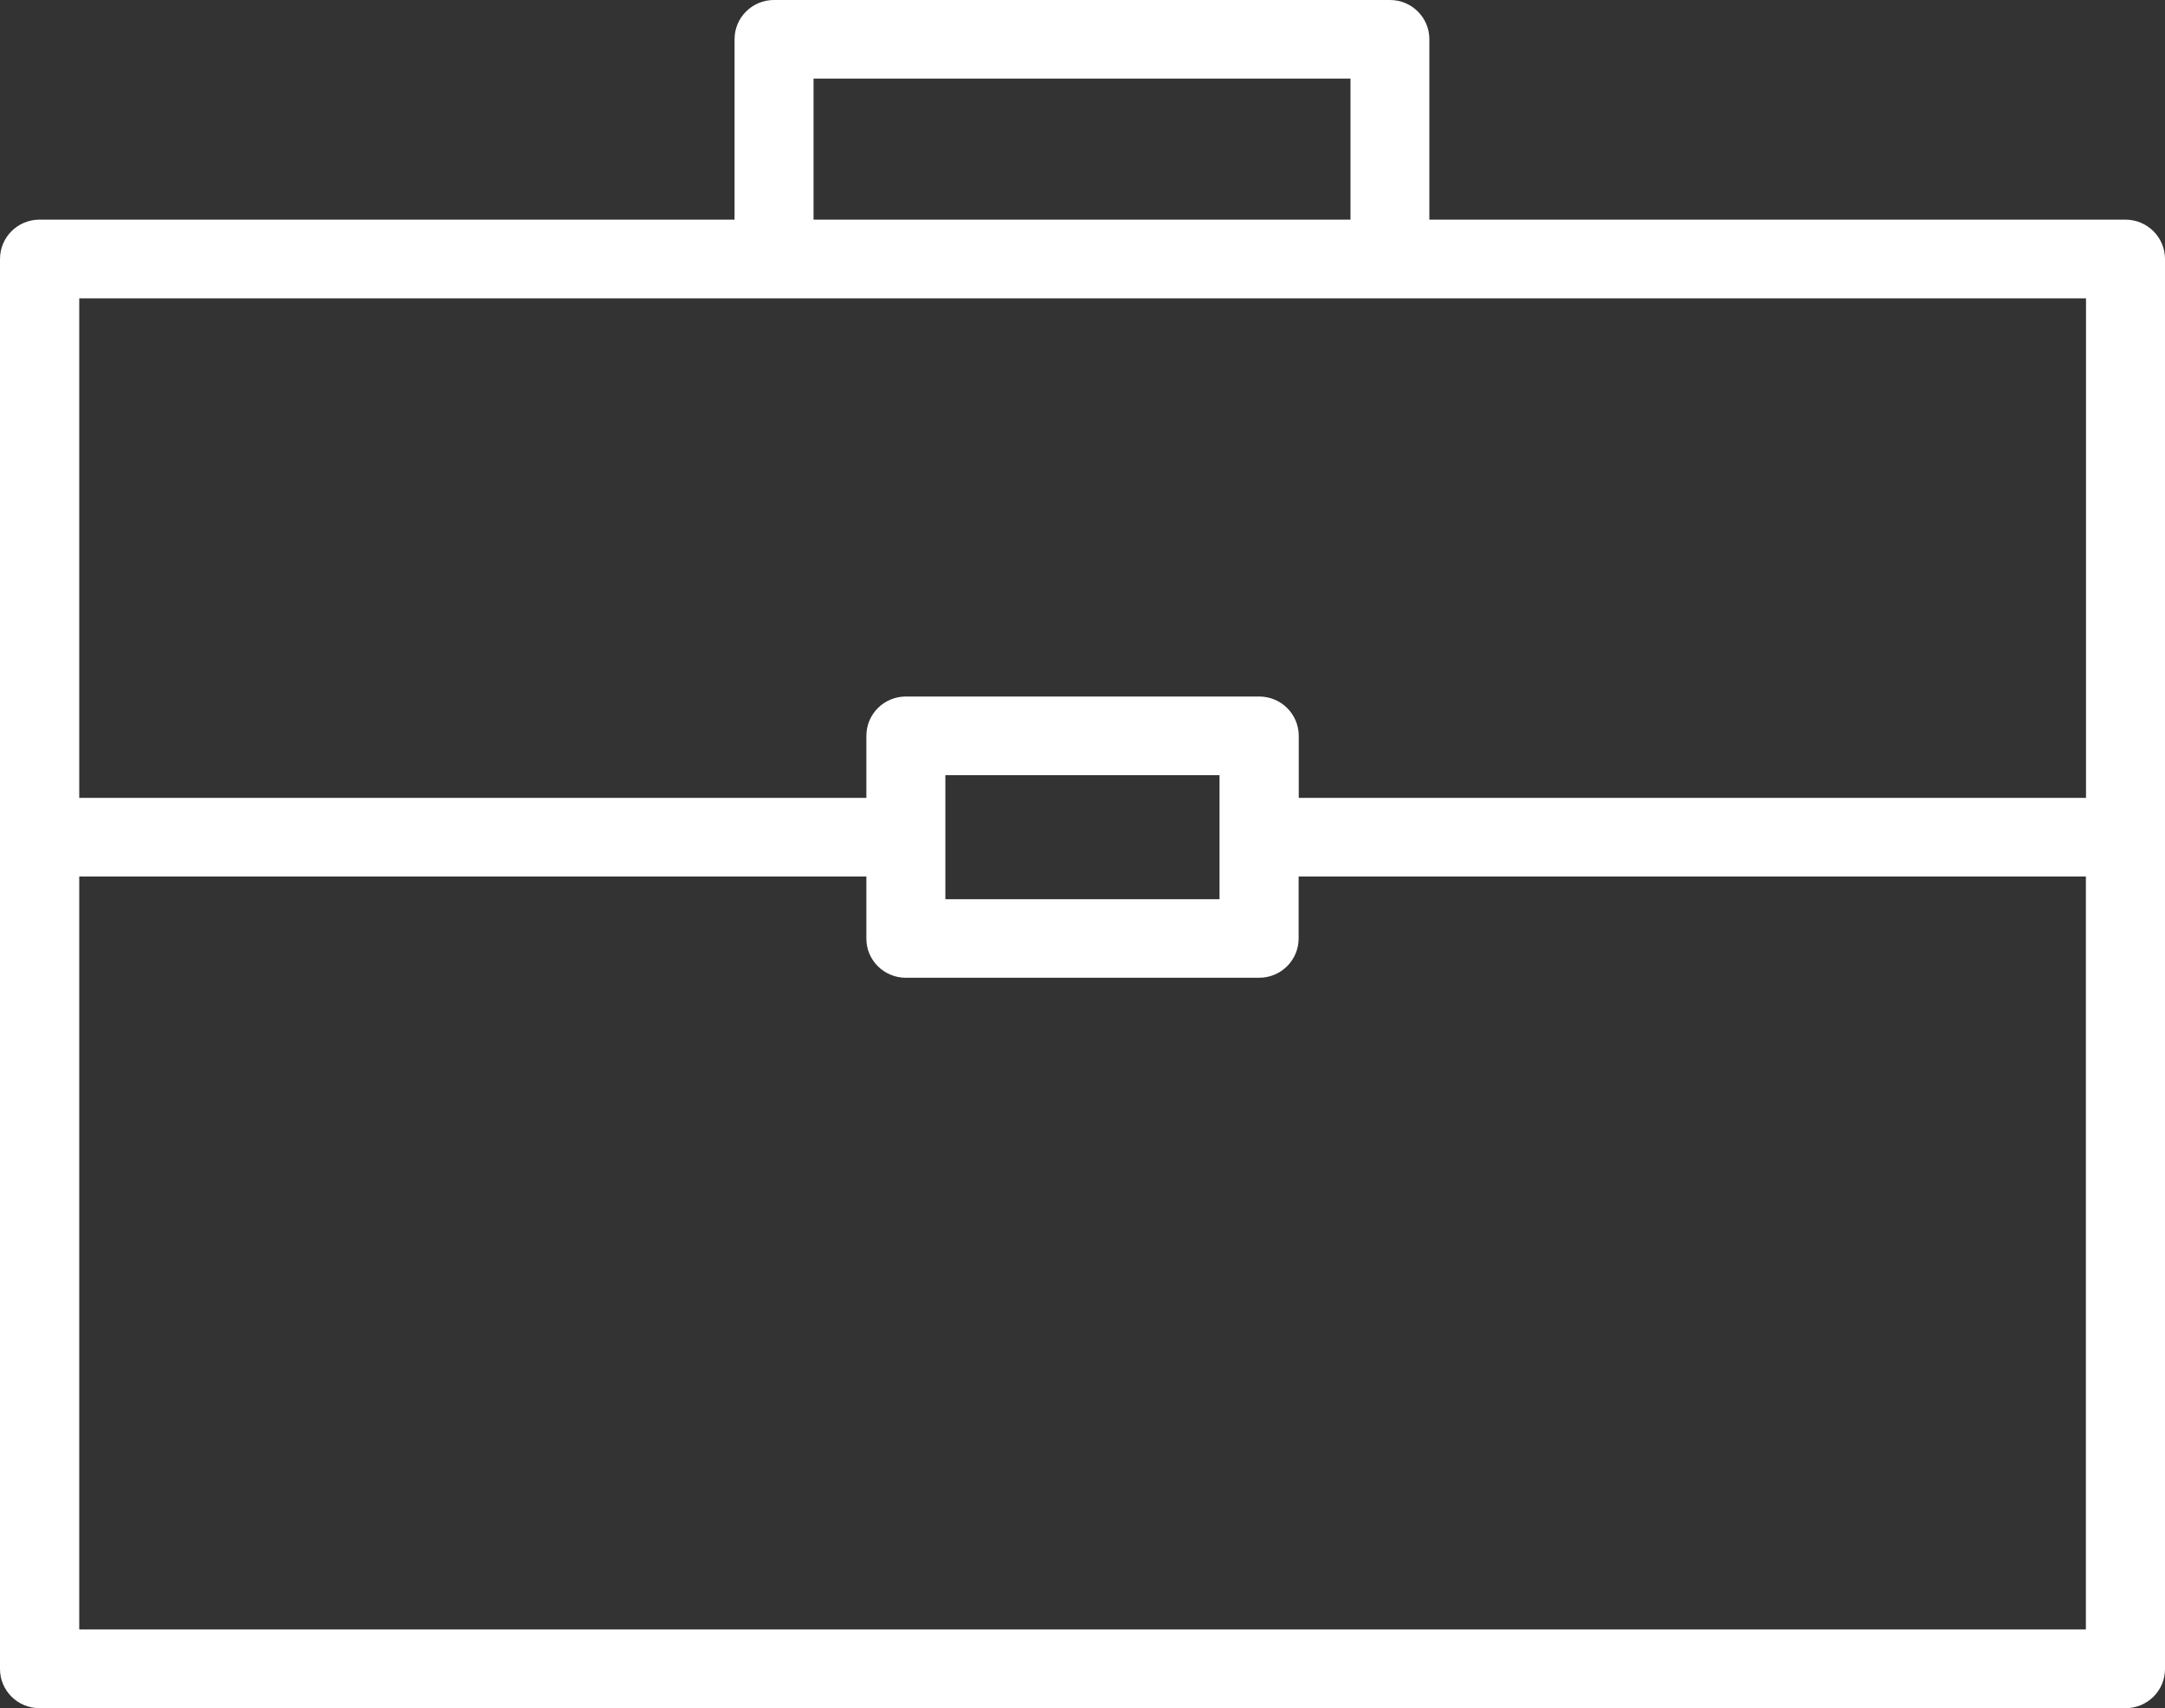 <svg width="90" height="71" viewBox="0 0 90 71" fill="none" xmlns="http://www.w3.org/2000/svg">
<rect x="0" y="0" width="90" height="71" fill="#333333" stroke="none"/>
<path d="M88.353 9.129H59.419V1.628C59.419 0.73 58.686 0 57.783 0H32.172C31.269 0 30.536 0.73 30.536 1.628V9.129H1.647C0.734 9.129 0 9.858 0 10.767V69.372C0 70.27 0.734 71 1.647 71H88.358C89.266 71 90 70.27 90 69.372V10.767C90 9.858 89.261 9.129 88.353 9.129ZM33.819 9.129V3.266H56.141V9.129H33.819ZM52.343 28.95H37.662C36.748 28.95 36.015 29.68 36.015 30.588V33.164H3.294V12.4H86.716V33.164H53.99V30.588C53.99 29.68 53.252 28.95 52.343 28.95ZM37.657 40.64H52.338C53.252 40.64 53.985 39.91 53.985 39.002V36.431H86.711V67.729H3.294V36.431H36.015V39.002C36.01 39.91 36.748 40.64 37.657 40.64ZM39.299 37.374V32.221H50.696V37.374H39.299Z" fill="white"/>
</svg>
